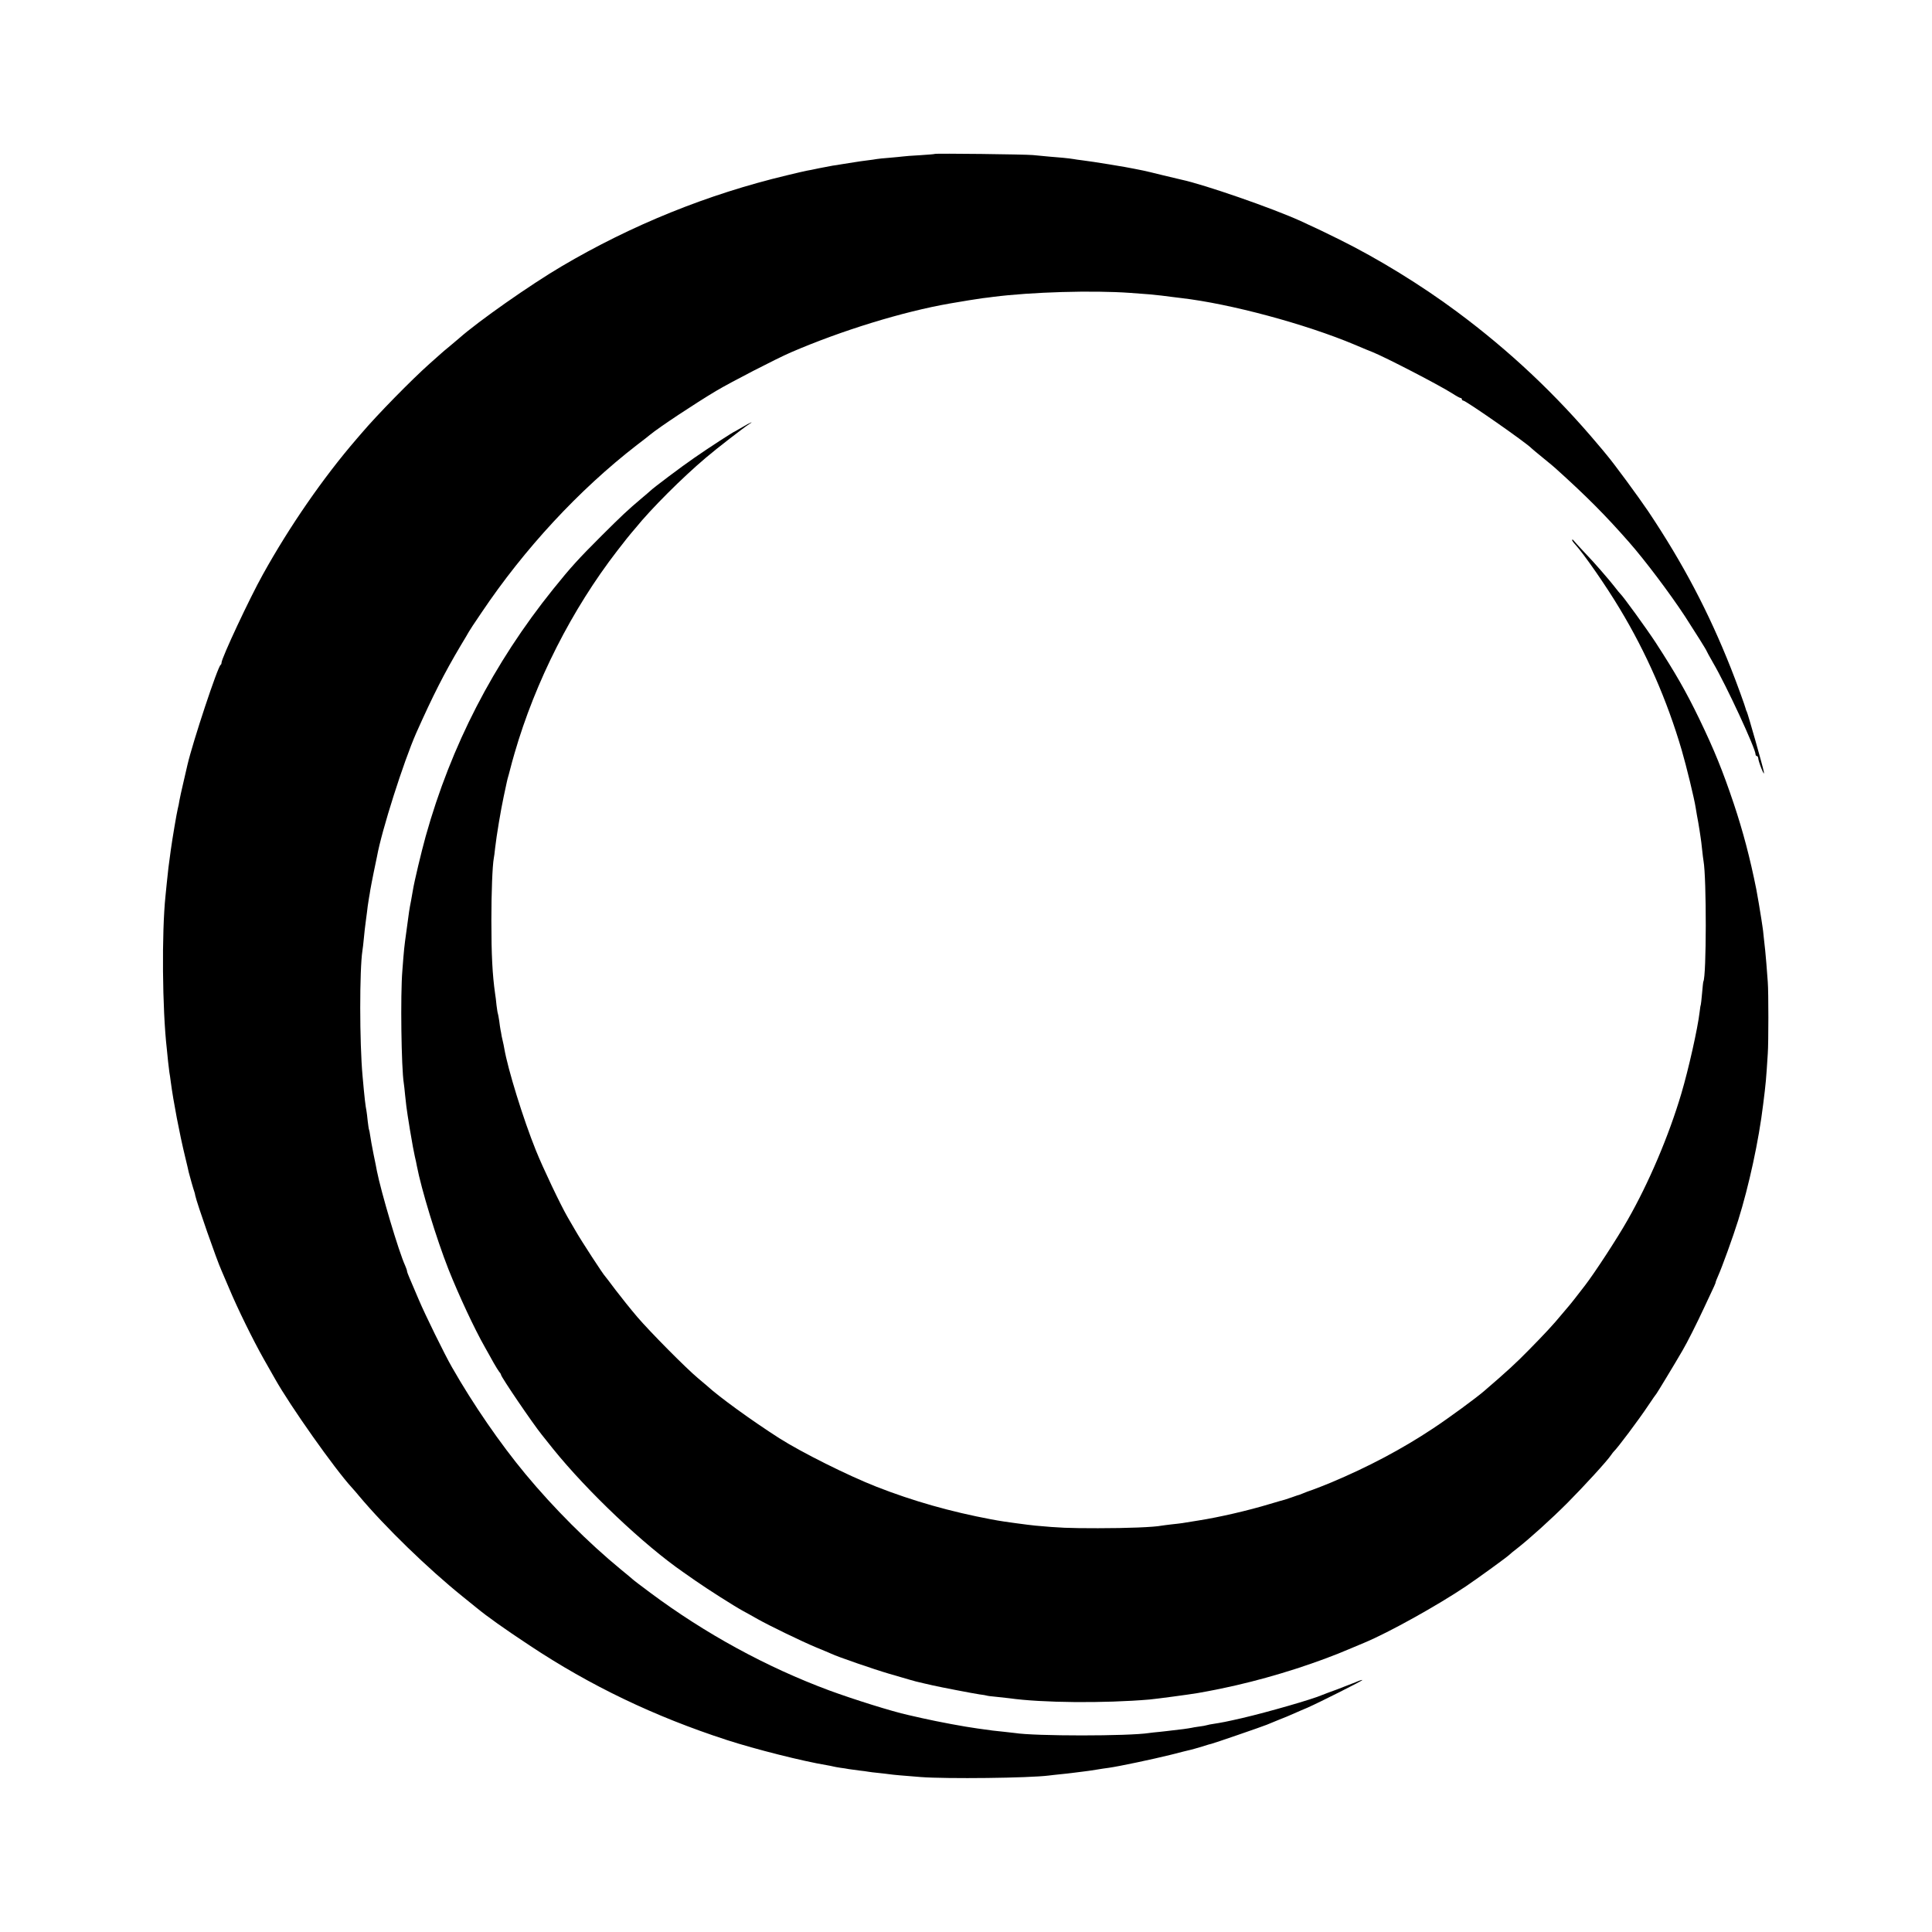 <?xml version="1.0" standalone="no"?>
<!DOCTYPE svg PUBLIC "-//W3C//DTD SVG 20010904//EN"
 "http://www.w3.org/TR/2001/REC-SVG-20010904/DTD/svg10.dtd">
<svg version="1.0" xmlns="http://www.w3.org/2000/svg"
 width="1500pt" height="1500pt" viewBox="0 0 1500 1500"
 preserveAspectRatio="xMidYMid meet">
<g transform="translate(0,1500) scale(0.1,-0.1)"
fill="#000000" stroke="none">
<path d="M7258 13805 c-2 -2 -53 -6 -115 -10 -61 -3 -122 -8 -135 -10 -13 -2
-59 -6 -103 -10 -44 -3 -89 -8 -100 -10 -11 -2 -42 -7 -70 -10 -27 -3 -75 -10
-105 -15 -30 -5 -73 -12 -95 -15 -22 -4 -53 -9 -70 -11 -16 -3 -64 -12 -105
-20 -41 -9 -86 -18 -100 -20 -14 -3 -81 -18 -150 -35 -616 -147 -1206 -386
-1750 -707 -246 -145 -647 -427 -794 -557 -6 -5 -38 -32 -71 -60 -33 -27 -65
-54 -71 -60 -6 -5 -46 -41 -90 -80 -140 -125 -403 -393 -524 -535 -12 -14 -31
-36 -43 -50 -257 -298 -518 -675 -726 -1050 -102 -182 -321 -650 -321 -685 0
-7 -3 -15 -7 -17 -21 -9 -217 -600 -258 -778 -2 -8 -15 -67 -30 -130 -15 -63
-29 -128 -32 -145 -2 -16 -8 -46 -13 -65 -8 -32 -42 -232 -54 -320 -14 -97
-24 -180 -31 -255 -3 -33 -8 -78 -10 -100 -30 -287 -25 -881 10 -1187 3 -27 7
-72 10 -100 3 -29 8 -66 10 -83 3 -16 8 -50 11 -75 20 -152 68 -403 111 -580
14 -58 27 -112 28 -120 7 -28 37 -135 43 -150 3 -8 7 -23 8 -32 12 -58 167
-502 204 -583 5 -11 33 -76 62 -145 62 -148 182 -393 265 -540 33 -58 72 -127
88 -155 119 -212 464 -700 597 -845 13 -14 38 -43 56 -65 202 -241 533 -562
802 -779 52 -42 102 -82 110 -89 84 -69 215 -162 410 -291 471 -313 971 -553
1535 -736 219 -71 587 -164 775 -195 19 -3 42 -8 50 -10 8 -2 33 -7 55 -10 23
-3 51 -7 64 -10 13 -2 49 -7 80 -11 31 -3 64 -8 75 -10 10 -2 44 -6 75 -9 31
-3 70 -8 86 -10 33 -5 94 -10 245 -22 200 -15 838 -8 995 12 17 2 57 7 90 10
33 3 74 8 90 10 17 2 53 7 80 10 28 3 75 10 105 15 30 5 75 12 100 15 78 11
339 66 480 101 74 19 145 37 156 39 12 3 52 14 88 25 36 12 68 21 71 21 10 1
391 132 430 148 11 5 52 21 90 37 39 15 95 38 125 52 30 13 75 33 100 43 91
40 431 211 427 215 -2 3 -26 -5 -53 -17 -27 -11 -92 -36 -144 -56 -52 -19
-104 -38 -115 -43 -75 -33 -419 -132 -620 -179 -122 -28 -158 -35 -229 -46
-15 -2 -35 -6 -45 -9 -9 -3 -36 -8 -61 -11 -25 -3 -52 -8 -60 -10 -8 -2 -37
-6 -65 -10 -27 -3 -66 -8 -85 -10 -19 -3 -62 -7 -95 -11 -33 -3 -71 -7 -83 -9
-159 -25 -888 -25 -1043 0 -13 2 -53 6 -89 10 -72 7 -79 8 -200 25 -103 14
-301 51 -430 80 -52 12 -102 23 -110 25 -123 27 -423 121 -613 191 -487 181
-961 440 -1387 757 -74 55 -137 103 -140 107 -3 3 -43 37 -90 75 -253 208
-521 476 -740 740 -196 236 -405 539 -571 830 -56 97 -210 411 -258 525 -30
69 -62 145 -72 169 -11 24 -19 48 -19 53 0 6 -7 24 -14 41 -49 105 -188 574
-220 737 -2 14 -14 72 -26 130 -12 58 -23 123 -26 144 -3 22 -7 43 -9 46 -2 3
-6 33 -10 65 -3 33 -8 70 -10 82 -7 33 -15 97 -30 268 -24 260 -24 828 -1 975
3 14 7 57 11 95 3 39 11 102 16 140 5 39 12 88 14 110 3 22 8 51 10 65 3 14 7
41 10 60 3 19 15 80 26 135 12 55 23 111 26 125 36 201 206 735 305 960 129
289 216 461 346 680 32 52 59 99 61 103 2 5 46 73 99 150 333 496 757 954
1207 1302 50 38 95 73 100 78 74 61 351 244 515 342 118 70 463 248 580 299
394 170 868 316 1236 380 98 17 215 36 254 41 25 3 61 7 80 10 297 38 773 52
1065 31 61 -5 126 -10 146 -11 47 -4 146 -15 184 -21 17 -2 46 -6 65 -8 381
-44 965 -201 1350 -363 58 -25 119 -50 135 -56 96 -38 516 -255 623 -323 29
-19 57 -34 62 -34 6 0 10 -4 10 -10 0 -5 5 -10 10 -10 21 0 499 -334 530 -370
3 -3 43 -37 90 -75 47 -38 90 -74 96 -80 244 -220 386 -363 569 -571 127 -144
320 -401 437 -579 83 -128 168 -264 168 -269 0 -2 23 -44 51 -93 103 -176 329
-665 329 -709 0 -8 5 -14 10 -14 6 0 10 -8 11 -17 0 -10 11 -45 24 -78 19 -45
23 -51 19 -25 -8 43 -124 451 -132 465 -4 6 -7 15 -8 21 -3 16 -73 210 -115
315 -174 439 -372 815 -642 1219 -78 115 -264 369 -326 442 -10 13 -38 46 -61
73 -330 393 -689 731 -1100 1036 -276 205 -609 410 -910 559 -125 62 -159 78
-302 144 -219 100 -751 284 -925 321 -10 2 -74 17 -143 34 -69 17 -138 34
-155 37 -16 3 -48 9 -70 14 -48 11 -330 57 -400 65 -27 3 -59 8 -70 10 -11 2
-48 7 -82 10 -66 5 -142 12 -233 21 -60 6 -756 14 -762 9z"/>
<path d="M5766 11685 c-32 -19 -60 -35 -61 -35 -7 0 -209 -131 -315 -205 -95
-65 -322 -236 -340 -255 -3 -3 -34 -30 -70 -60 -110 -93 -149 -130 -305 -285
-187 -187 -240 -245 -381 -420 -463 -576 -792 -1214 -989 -1918 -35 -127 -88
-349 -99 -417 -3 -19 -10 -57 -15 -85 -12 -60 -16 -84 -36 -238 -17 -122 -18
-132 -31 -302 -16 -189 -8 -759 11 -875 2 -14 7 -54 10 -90 4 -36 8 -76 10
-90 2 -14 7 -45 10 -70 6 -42 28 -175 41 -245 3 -16 10 -50 15 -75 6 -25 13
-56 15 -70 35 -183 152 -566 246 -805 80 -201 201 -461 283 -605 20 -36 51
-90 67 -120 17 -30 37 -62 44 -71 8 -8 14 -19 14 -23 0 -16 248 -381 317 -466
6 -8 46 -57 87 -109 267 -331 707 -748 1013 -959 10 -7 52 -36 93 -65 93 -65
297 -195 370 -235 30 -16 82 -45 115 -64 87 -49 336 -170 451 -218 54 -22 108
-45 119 -50 50 -24 332 -121 445 -154 69 -20 143 -42 165 -48 48 -14 38 -11
110 -28 33 -7 65 -15 70 -16 47 -11 321 -64 359 -69 27 -3 52 -8 55 -9 3 -2
38 -7 76 -10 39 -4 84 -9 100 -11 255 -36 736 -40 1090 -10 53 5 310 39 373
50 113 20 168 31 302 61 300 69 631 175 895 289 33 14 78 33 100 42 187 78
563 287 785 436 99 67 329 234 340 247 3 4 30 26 60 49 98 77 264 227 389 352
126 127 309 326 340 373 8 12 17 23 20 26 27 24 194 247 266 355 33 50 63 92
66 95 4 4 139 226 202 335 35 59 112 212 169 335 85 180 88 187 88 195 0 3 9
25 19 48 31 69 116 304 156 432 84 269 160 618 194 900 21 166 23 190 36 395
6 85 6 478 0 555 -7 101 -16 208 -20 245 -2 19 -7 64 -11 100 -3 36 -8 74 -10
85 -2 10 -6 37 -9 60 -6 42 -32 195 -39 230 -49 245 -103 449 -175 665 -86
256 -151 416 -268 659 -103 213 -187 359 -339 593 -70 107 -255 362 -274 378
-3 3 -24 27 -45 55 -22 27 -44 55 -50 61 -5 6 -32 37 -60 70 -27 32 -84 94
-125 137 -41 44 -78 84 -82 90 -4 6 -9 9 -12 6 -3 -2 7 -18 22 -34 68 -74 243
-326 347 -500 207 -343 368 -711 482 -1100 35 -119 98 -378 108 -445 3 -20 8
-47 10 -60 7 -36 13 -70 20 -115 3 -23 7 -50 9 -60 2 -11 7 -51 11 -90 4 -38
9 -79 11 -89 24 -133 23 -894 -1 -936 -2 -3 -6 -43 -10 -90 -4 -47 -9 -88 -10
-91 -2 -3 -6 -27 -9 -55 -15 -129 -86 -445 -142 -634 -97 -328 -253 -695 -419
-985 -78 -138 -255 -409 -329 -505 -59 -77 -117 -151 -131 -166 -5 -6 -28 -33
-50 -59 -64 -78 -132 -151 -255 -276 -98 -100 -168 -165 -345 -317 -63 -55
-276 -211 -400 -293 -241 -160 -504 -299 -790 -419 -55 -23 -120 -48 -145 -57
-25 -8 -56 -20 -70 -26 -14 -6 -27 -11 -30 -12 -3 0 -30 -9 -60 -20 -55 -19
-62 -21 -90 -28 -8 -2 -46 -13 -85 -25 -165 -50 -390 -102 -550 -127 -55 -9
-111 -18 -124 -20 -14 -2 -51 -7 -84 -10 -32 -4 -67 -8 -78 -10 -60 -12 -266
-20 -494 -20 -235 0 -299 3 -485 20 -48 4 -267 34 -295 40 -5 1 -28 5 -50 9
-313 59 -604 141 -890 253 -222 87 -582 267 -755 377 -214 137 -469 322 -560
406 -9 8 -41 35 -71 60 -89 74 -370 357 -471 475 -52 61 -128 156 -169 210
-41 55 -77 102 -80 105 -12 9 -185 275 -228 350 -24 41 -53 91 -64 110 -56 97
-192 383 -247 520 -98 243 -217 628 -245 791 -3 19 -8 41 -10 49 -2 8 -7 29
-10 45 -2 17 -7 39 -9 50 -2 11 -7 42 -10 69 -4 27 -9 52 -10 55 -2 3 -7 33
-11 66 -3 33 -8 74 -11 90 -21 148 -29 301 -29 570 0 216 8 424 19 483 2 9 7
44 10 77 11 98 45 300 67 402 11 53 22 103 24 112 1 9 9 36 16 61 7 25 13 50
15 57 1 6 14 53 29 105 162 559 445 1116 798 1573 56 72 103 132 107 135 3 3
18 21 34 40 121 150 366 394 546 546 88 75 293 233 336 261 45 28 3 10 -50
-22z"/>
</g>
</svg>
